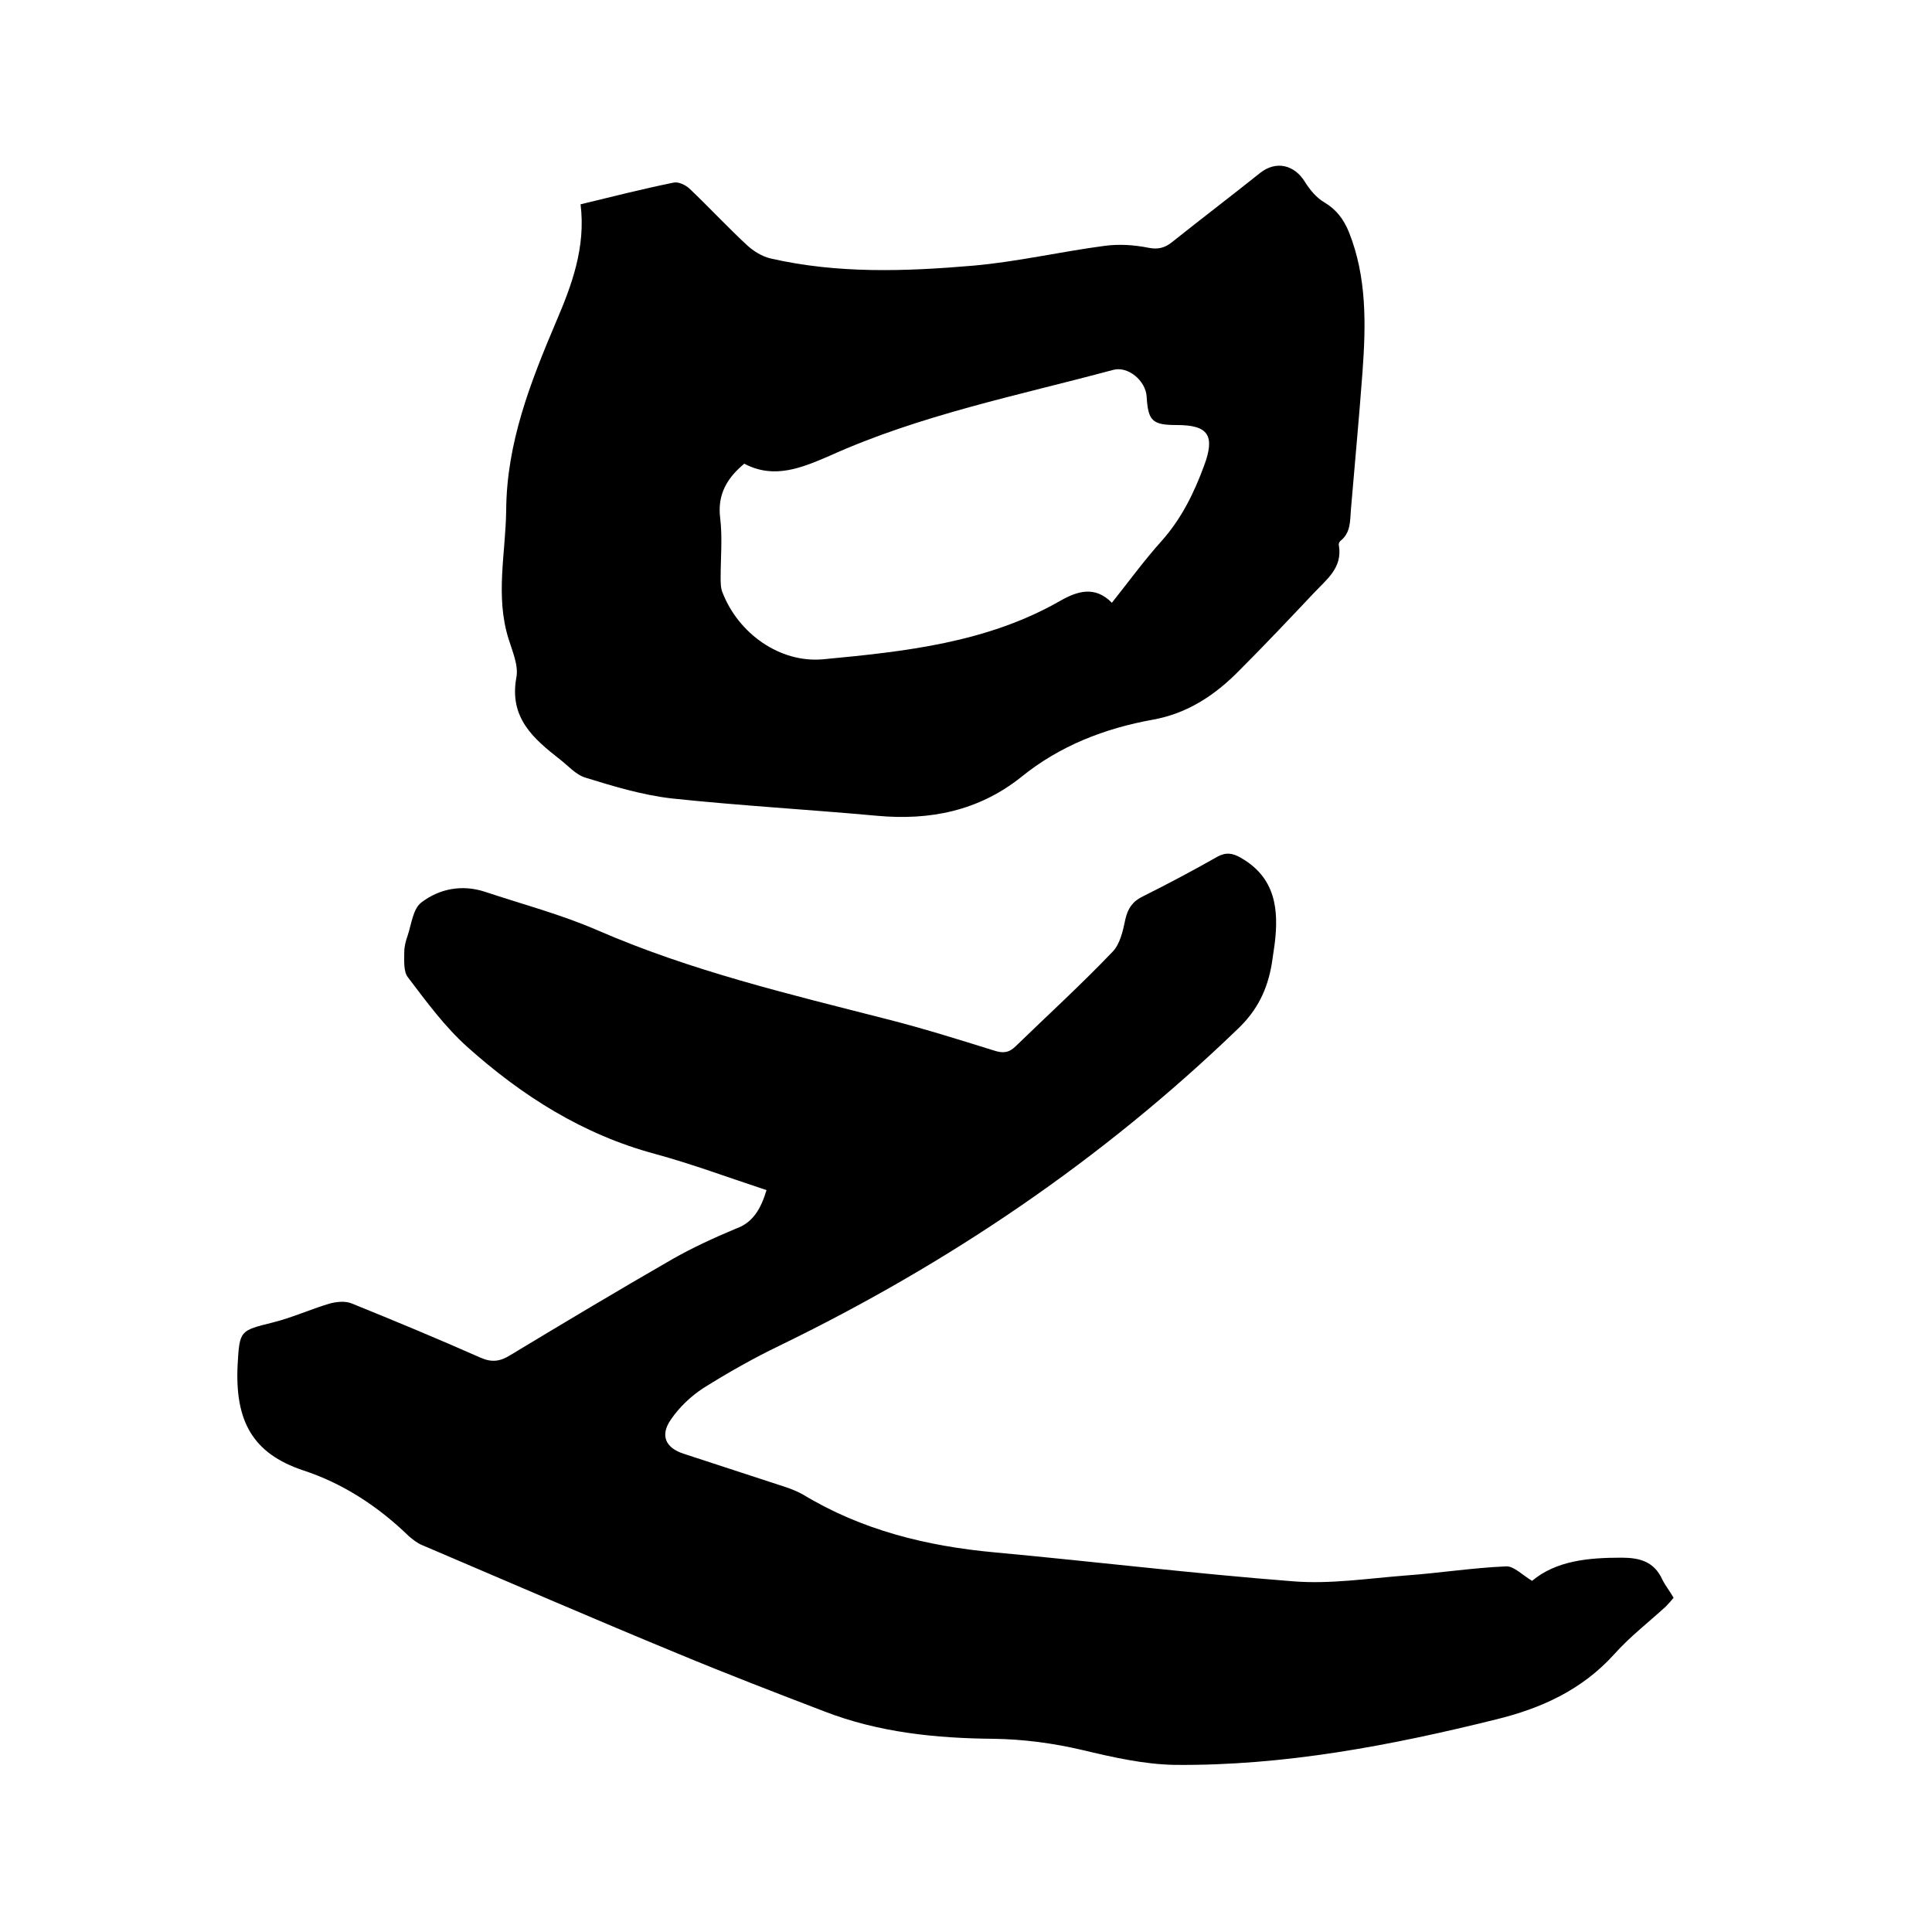 <svg enable-background="new 0 0 400 400" viewBox="0 0 400 400" xmlns="http://www.w3.org/2000/svg"><path d="m158.7 246.4c-7.9-2.6-15.4-5.4-23.1-7.5-14.9-4-27.5-12-38.8-22.1-4.7-4.2-8.5-9.4-12.3-14.4-1-1.2-.8-3.5-.8-5.3 0-1.1.3-2.3.7-3.4.8-2.4 1.1-5.6 2.9-6.9 3.7-2.8 8.3-3.7 13-2.2 7.8 2.6 15.8 4.7 23.4 8 19.3 8.4 39.6 13.2 59.9 18.4 7.5 1.9 14.8 4.2 22.2 6.5 1.8.6 3.1.5 4.5-.9 6.7-6.5 13.6-12.8 20-19.5 1.6-1.6 2.2-4.4 2.7-6.8.5-2.2 1.5-3.7 3.6-4.7 5.2-2.6 10.3-5.3 15.4-8.2 1.8-1 3.2-.8 4.9.2 7.2 4.1 7.9 10.7 7 17.9-.2 1.4-.4 2.7-.6 4.1-.9 5.2-2.9 9.5-7 13.4-28.1 27.1-59.9 48.6-94.9 65.6-5.4 2.6-10.7 5.6-15.8 8.8-2.6 1.7-5 4-6.7 6.5-2.3 3.3-1.1 5.9 2.7 7.1 7 2.3 14.1 4.6 21.1 6.9 1.2.4 2.4.9 3.5 1.5 12.2 7.4 25.6 10.7 39.7 12 20.6 1.9 41.2 4.4 61.9 6 7.6.6 15.4-.6 23.1-1.2 7-.5 13.9-1.6 20.9-1.9 1.6-.1 3.4 1.8 5.4 3 5-4.2 11.7-4.8 18.5-4.8 3.8 0 6.8.8 8.5 4.6.6 1.2 1.5 2.3 2.3 3.7-.5.6-1 1.2-1.6 1.8-3.6 3.3-7.5 6.3-10.7 9.9-6.7 7.4-15.1 11.2-24.5 13.5-21.8 5.4-43.8 9.6-66.4 9.4-6.5-.1-13-1.6-19.3-3.1-6-1.4-12-2.2-18.2-2.3-12-.1-23.9-1.3-35.2-5.7-10.2-3.9-20.3-7.8-30.4-12-17.7-7.3-35.2-14.9-52.8-22.4-1-.4-2-1.2-2.8-1.9-6.3-6.1-13.6-10.9-21.9-13.6-10.4-3.5-14.1-10.2-13.5-21.9.4-7.1.5-7 7.3-8.7 4-1 7.7-2.7 11.7-3.9 1.5-.4 3.3-.6 4.7 0 8.9 3.6 17.8 7.3 26.6 11.2 2.3 1 4 .8 6.1-.5 11.1-6.7 22.3-13.4 33.6-19.9 4.2-2.4 8.6-4.4 13.1-6.3 3.5-1.2 5.2-4 6.4-8z"/><path d="m120.2 42.3c6.6-1.6 12.9-3.2 19.3-4.5 1-.2 2.4.5 3.2 1.2 4.1 3.9 7.9 8 12 11.8 1.3 1.2 3.1 2.3 4.8 2.7 13.9 3.2 28 2.7 42 1.5 9.1-.8 18.1-2.9 27.2-4.1 3-.4 6.1-.2 9.1.4 2 .4 3.4 0 4.9-1.2 6-4.8 12.2-9.5 18.2-14.3 3.3-2.6 7.1-1.7 9.3 1.9 1 1.6 2.4 3.3 4 4.2 2.5 1.5 4 3.5 5.1 6.2 3.7 9.3 3.5 19.1 2.8 28.8-.7 9.5-1.6 19-2.4 28.5-.2 2.4 0 4.9-2.2 6.6-.2.2-.4.6-.3.9.8 4.7-2.6 7.1-5.2 9.9-5.1 5.4-10.2 10.8-15.4 16-5 5.1-10.7 8.9-17.9 10.2-10 1.8-19.3 5.4-27.3 11.9-8.8 7-18.9 9-29.8 8-14.2-1.3-28.5-2.1-42.6-3.6-6-.7-12-2.5-17.8-4.3-2-.6-3.6-2.5-5.3-3.8-5.5-4.3-10.5-8.6-9-16.9.5-2.5-.8-5.4-1.6-8-2.8-8.9-.6-17.8-.5-26.7.1-13.9 5-26.4 10.3-38.9 3.3-7.7 6.2-15.5 5.1-24.4zm33.9 53.7c-3.5 2.9-5.6 6.3-5 11.2.5 4.1.1 8.2.1 12.4 0 1 0 2.2.4 3.1 3.3 8.5 11.9 14.6 20.8 13.8 16.9-1.6 33.9-3.4 49.1-12.1 3.5-2 7.2-3.2 10.7.4 3.5-4.4 6.7-8.8 10.3-12.8 4.1-4.6 6.7-9.9 8.8-15.6 2.3-6.2.9-8.4-5.6-8.4-5.1 0-6-.8-6.3-5.9-.2-3.3-3.9-6.4-7-5.5-19.7 5.3-39.9 9.3-58.7 17.8-5.6 2.4-11.4 4.9-17.6 1.6z"/></svg>